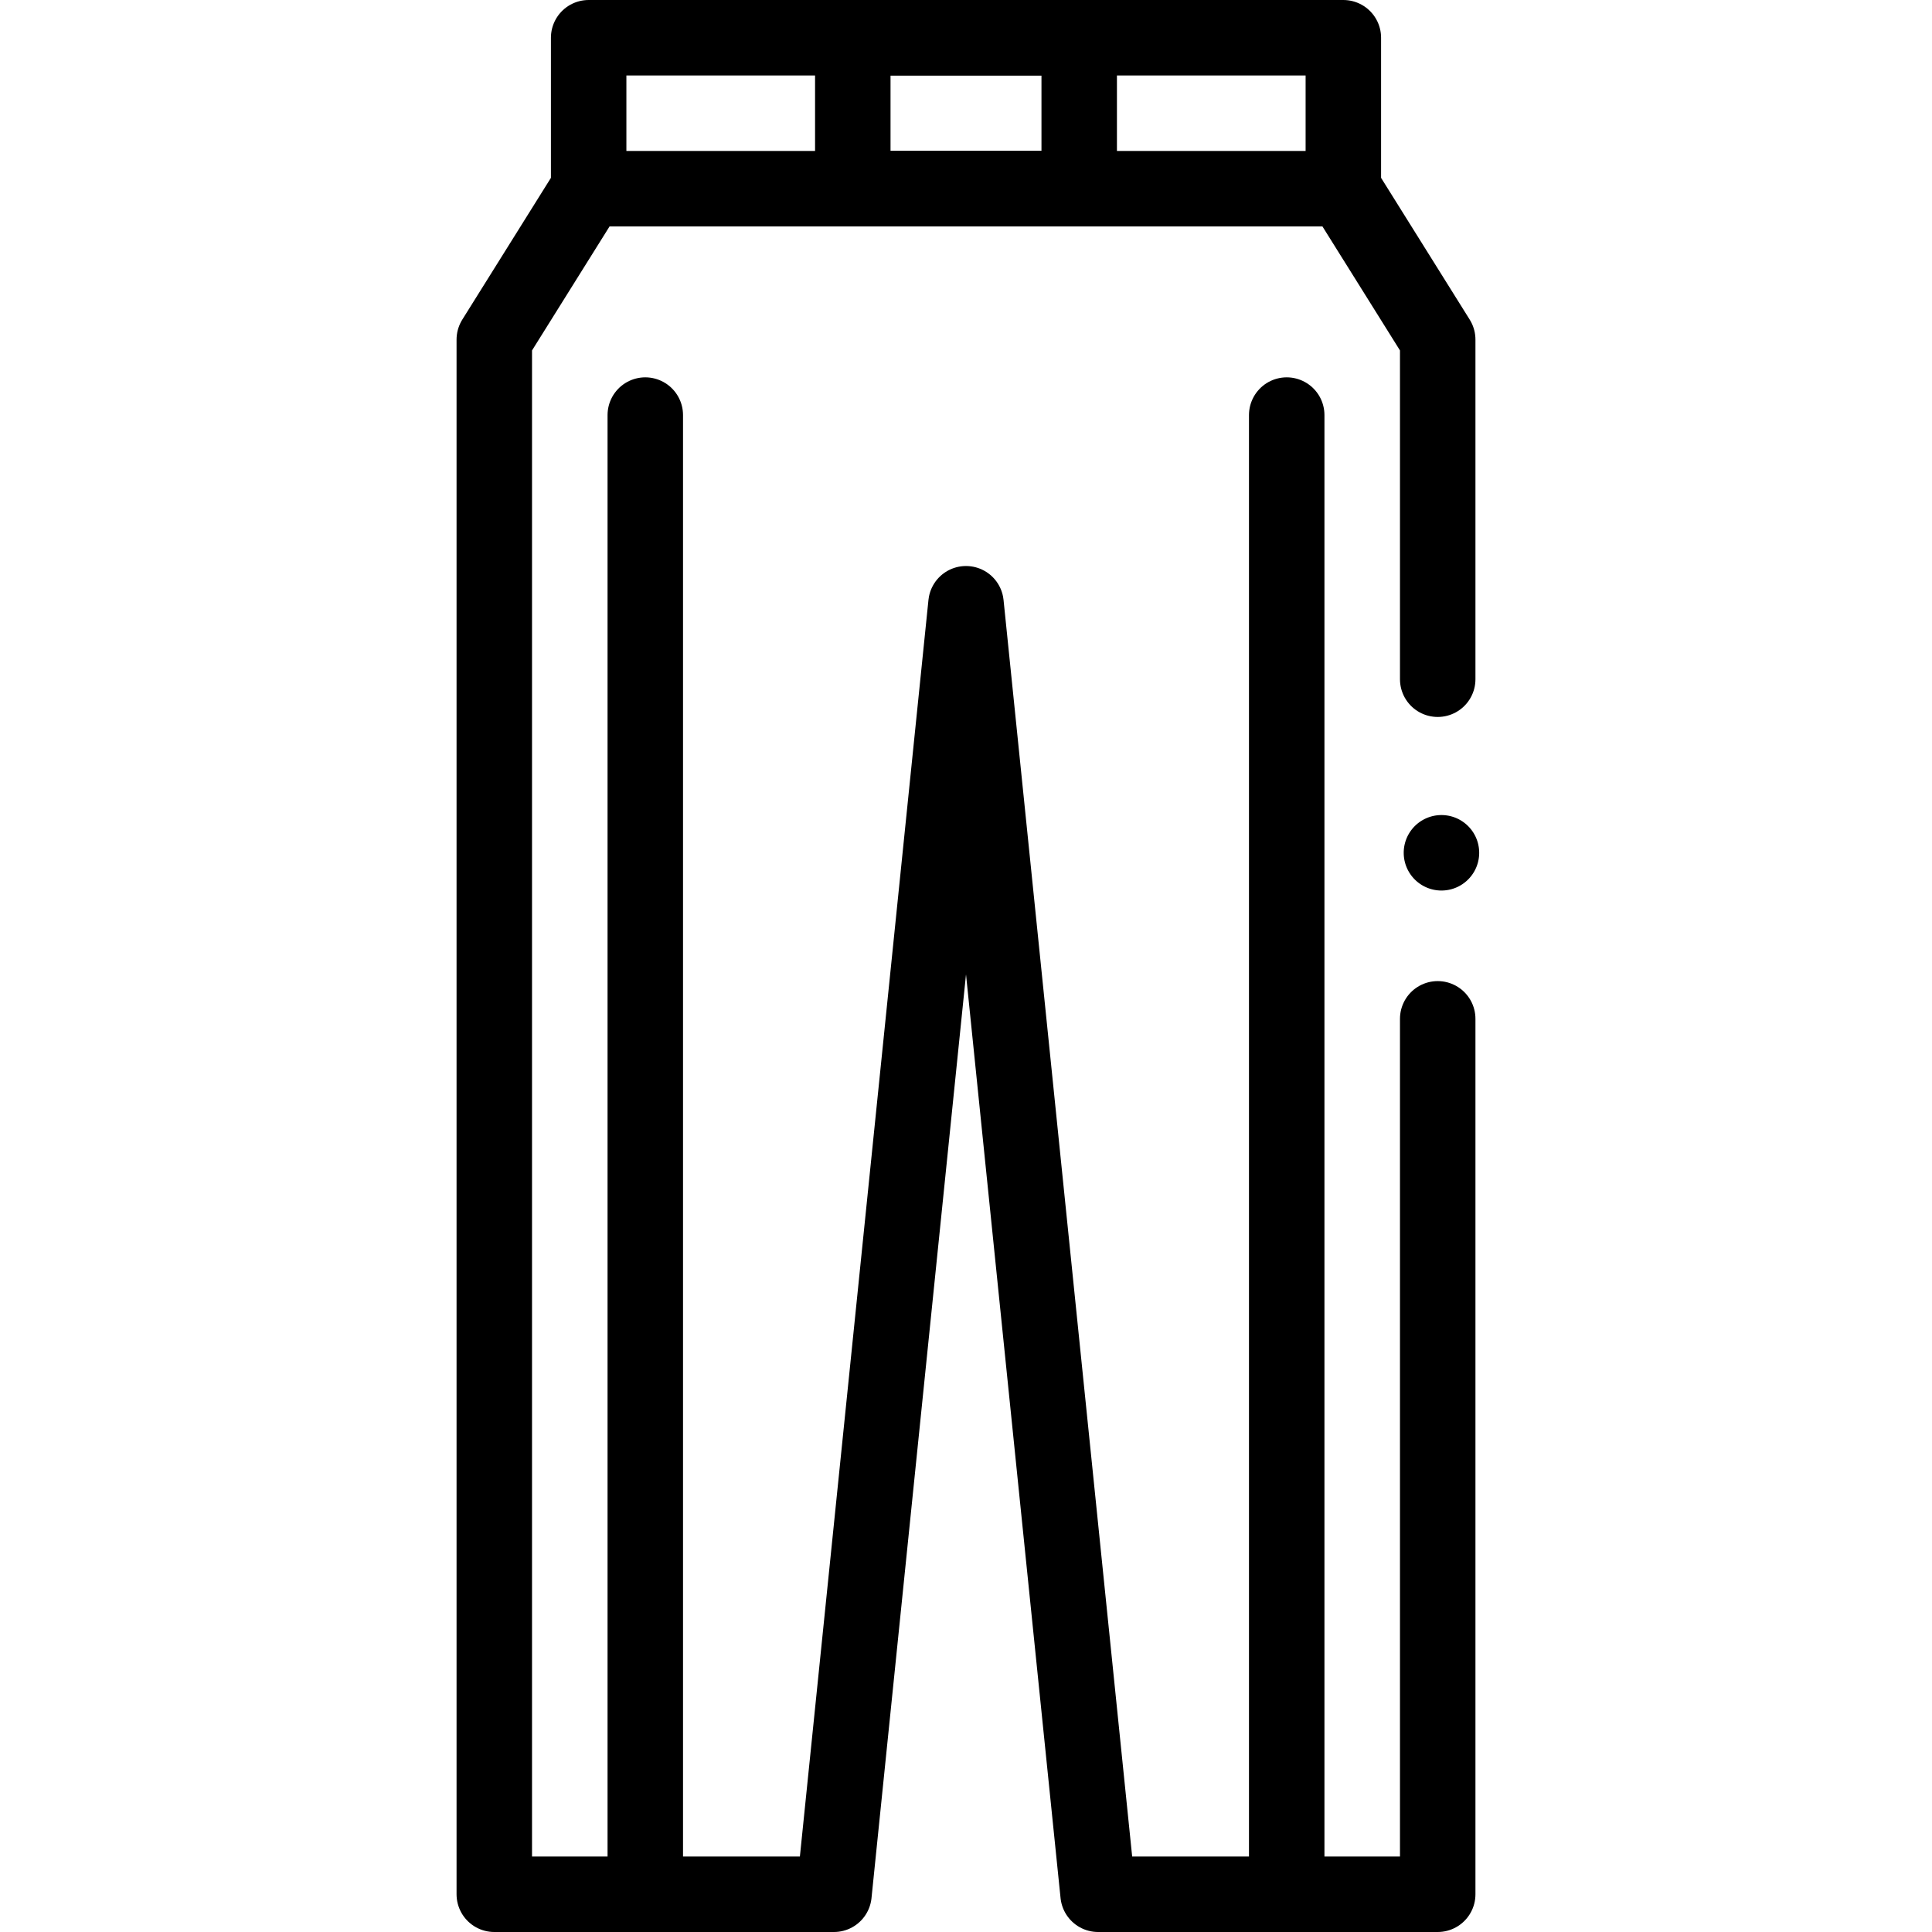 <svg xmlns="http://www.w3.org/2000/svg" width="32" height="32" fill="none" viewBox="0 0 32 32">
  <path stroke="currentColor" stroke-linecap="round" stroke-linejoin="round" stroke-miterlimit="10" stroke-width="1.25" d="M23.813 11.25V5.625l-1.563-2.5m0 0H9.75m12.5 0v-2.5H9.75v2.5m0 0-1.563 2.5v25.75h5.626L16 10l2.188 21.375h5.625v-14.5"/>
  <path stroke="currentColor" stroke-linecap="round" stroke-linejoin="round" stroke-miterlimit="10" stroke-width="1.25" d="M10.688 31.375v-24.5m10.624 24.5v-24.5M14.125.625h3.75v2.5h-3.75v-2.5Z"/>
  <path fill="currentColor" d="M23.875 14.75a.625.625 0 1 0 0-1.25.625.625 0 0 0 0 1.25Z"/>
</svg>
